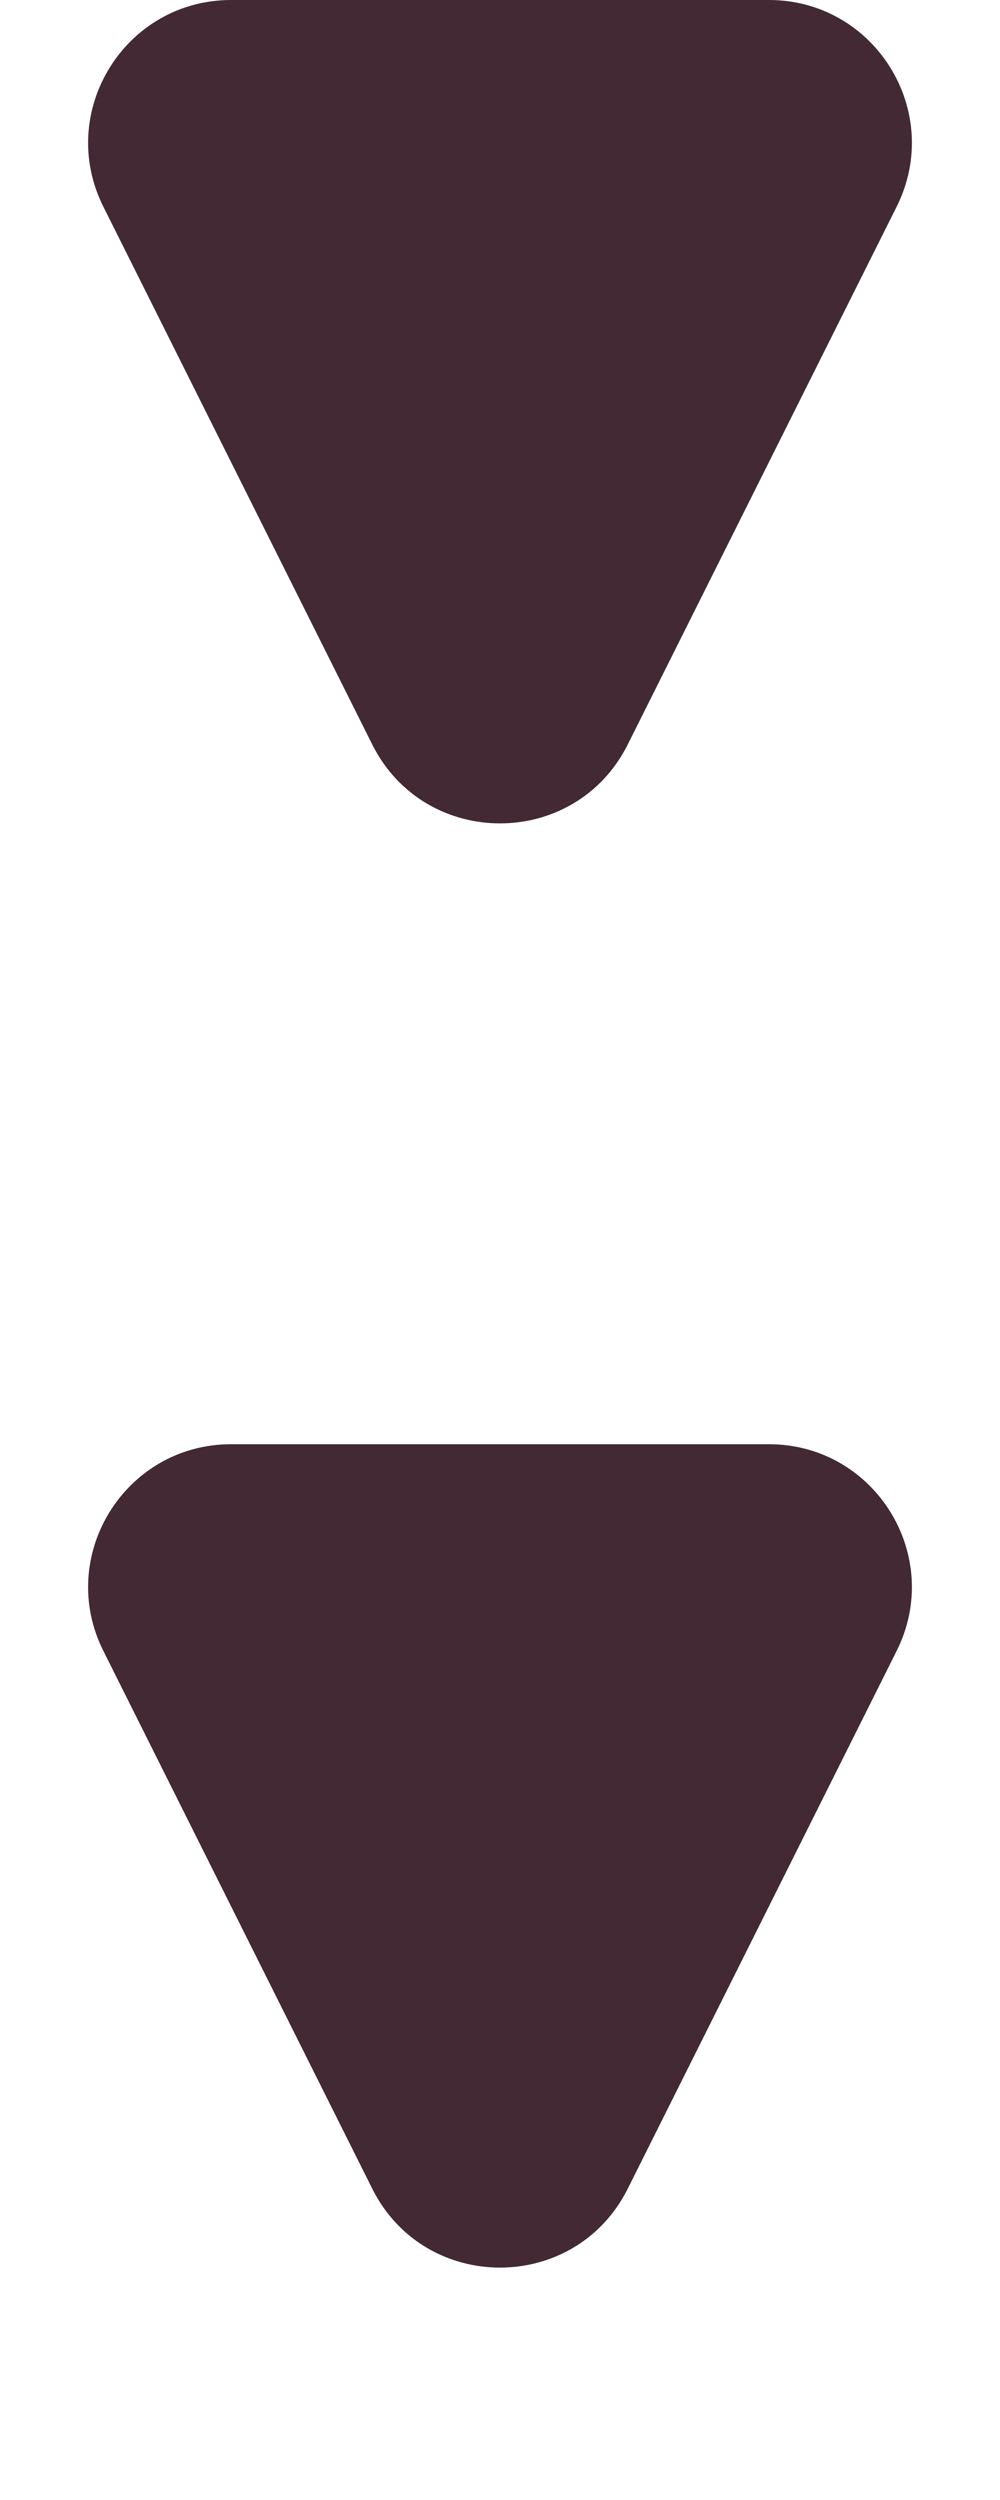 <svg fill="none" height="35" viewBox="0 0 14 35" width="14" xmlns="http://www.w3.org/2000/svg"><g fill="#432934"><path d="m8.789 10.422 3.764-7.528c.665-1.33-.302-2.894-1.789-2.894l-7.528-0c-1.487-0-2.454 1.565-1.789 2.894l3.764 7.528c.737 1.474 2.841 1.474 3.578 0z"/><path d="m8.789 30.641 3.764-7.528c.665-1.33-.302-2.894-1.789-2.894h-7.528c-1.487 0-2.454 1.565-1.789 2.894l3.764 7.528c.737 1.474 2.841 1.474 3.578 0z"/></g></svg>